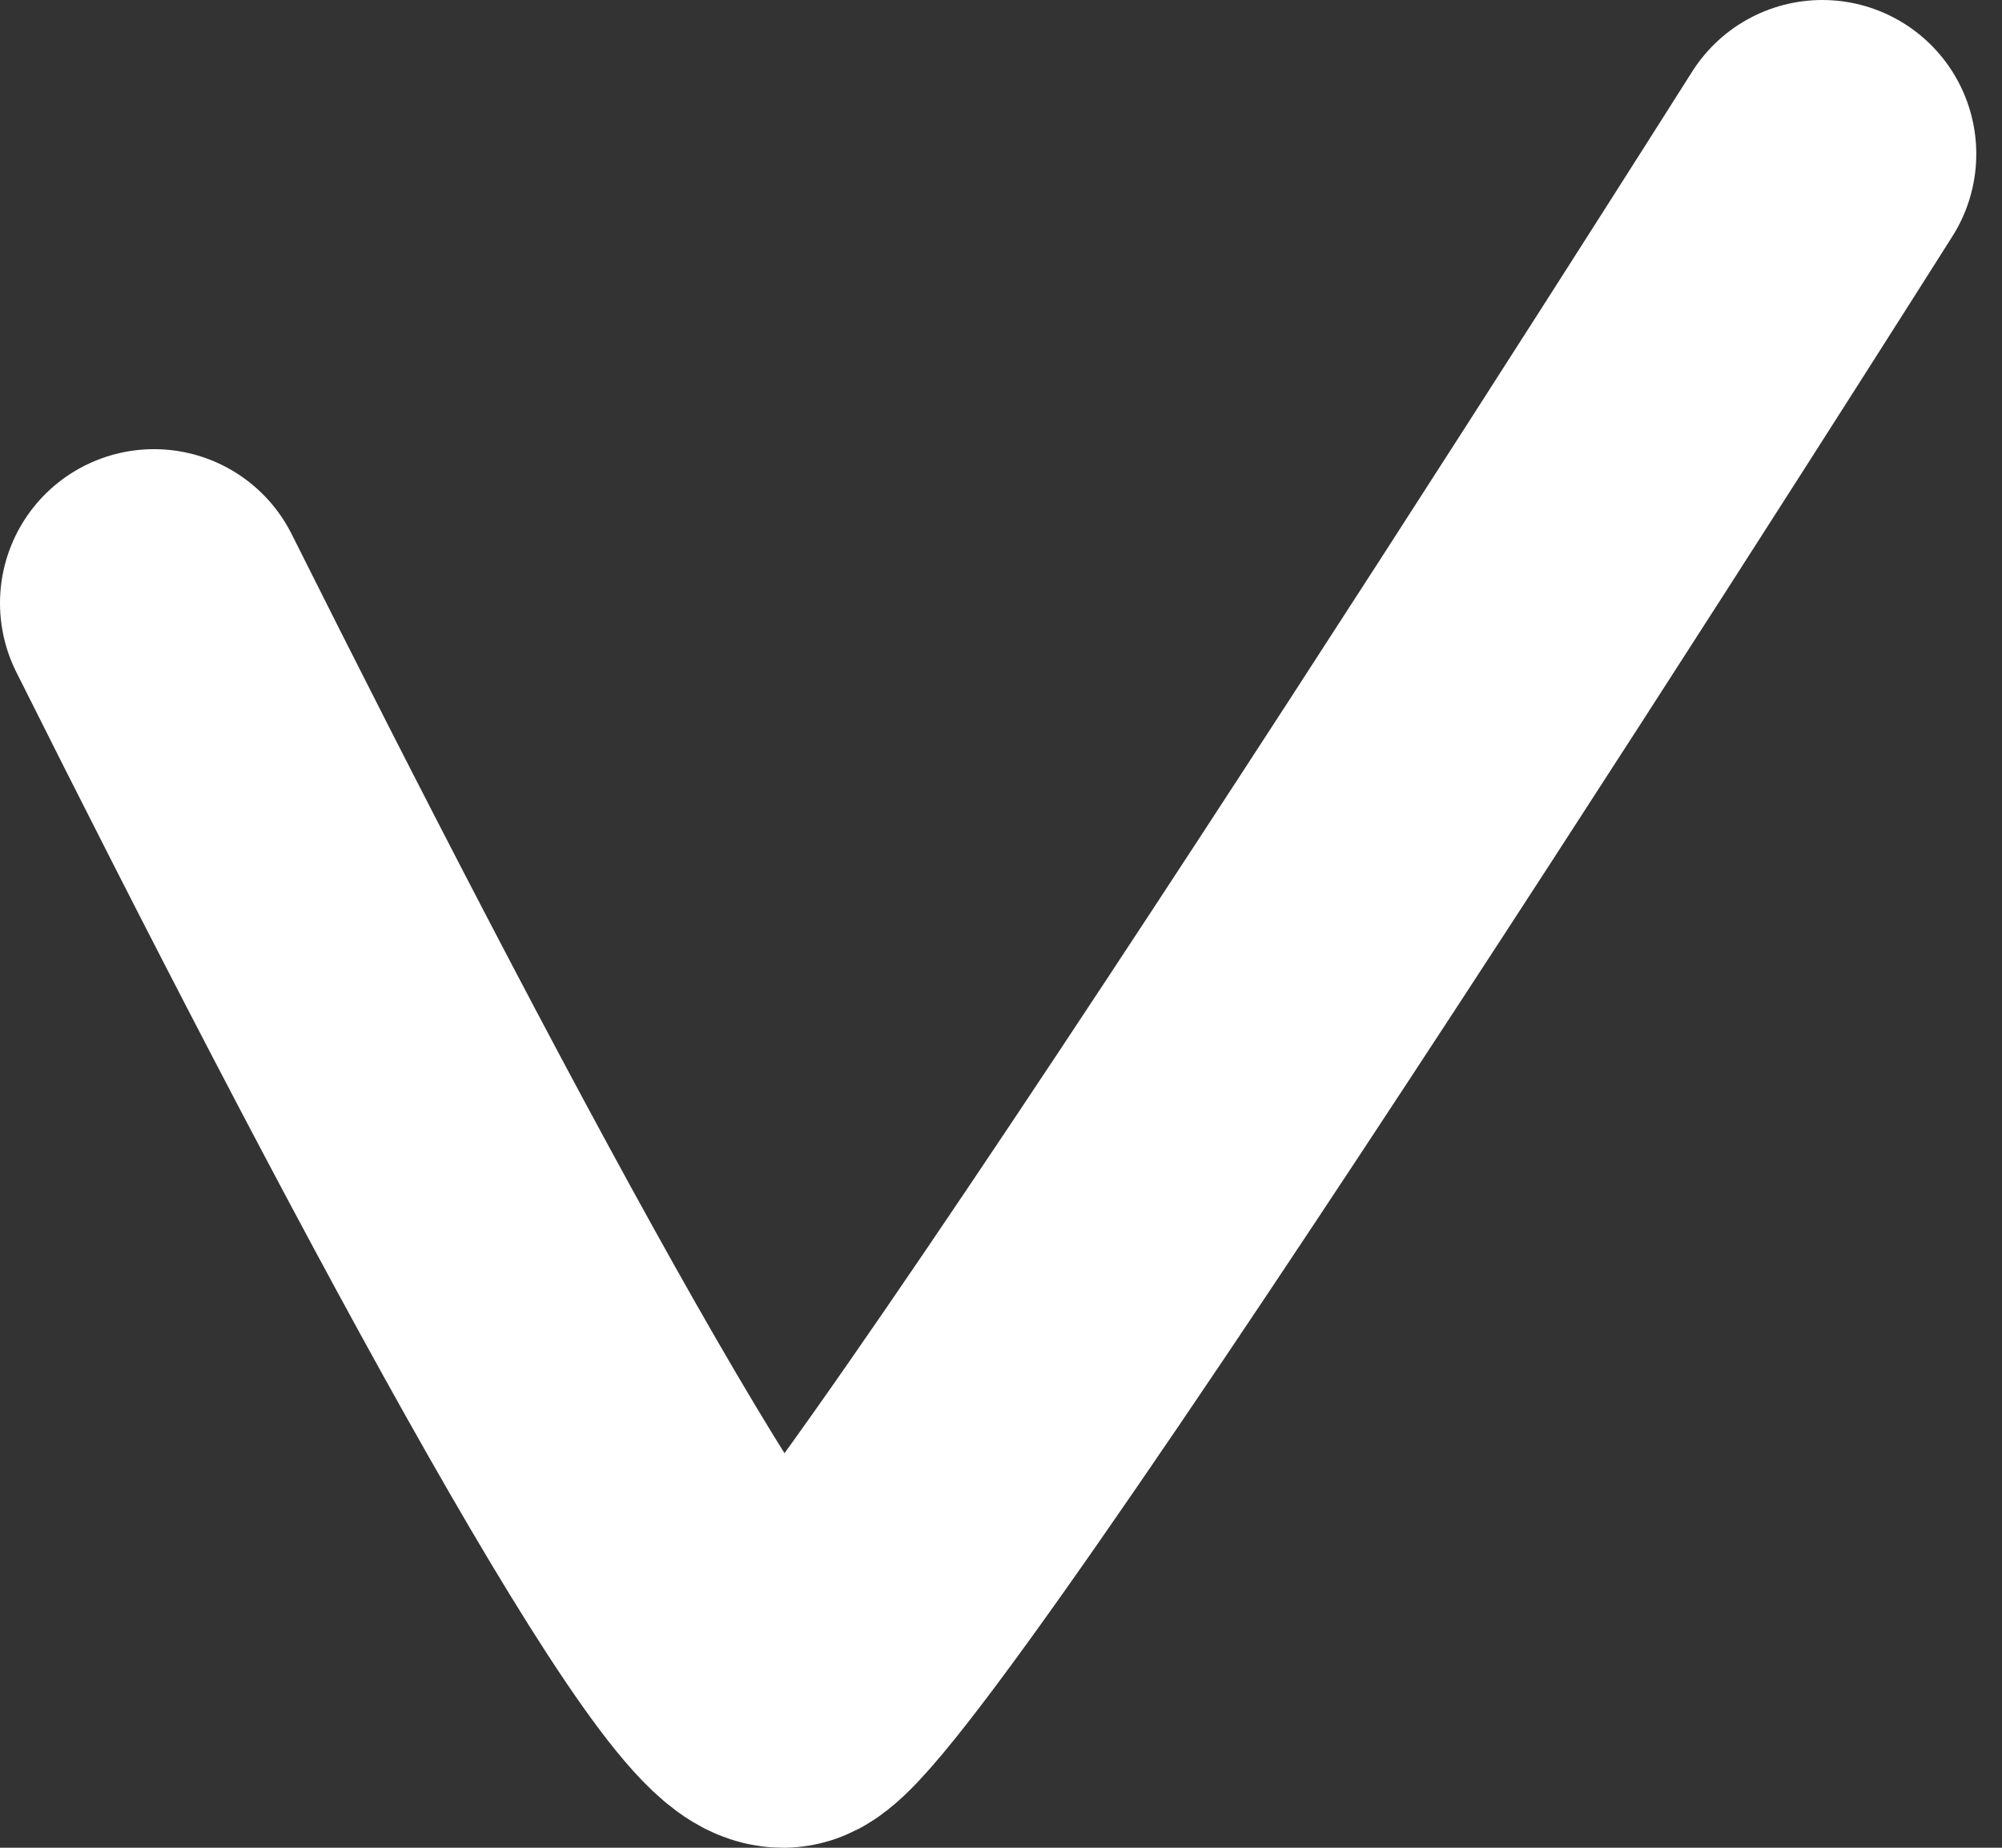 <svg width="13" height="12" viewBox="0 0 13 12" fill="none" xmlns="http://www.w3.org/2000/svg">
    <rect x="0" y="0" width="13" height="12" fill="#333333" stroke="none"/>
    <path d="M1 3.917C2.667 7.25 4.658 11 5.085 11C5.511 11 11.833 1 11.833 1" stroke="white" stroke-width="2" stroke-linecap="round"/>
</svg>

